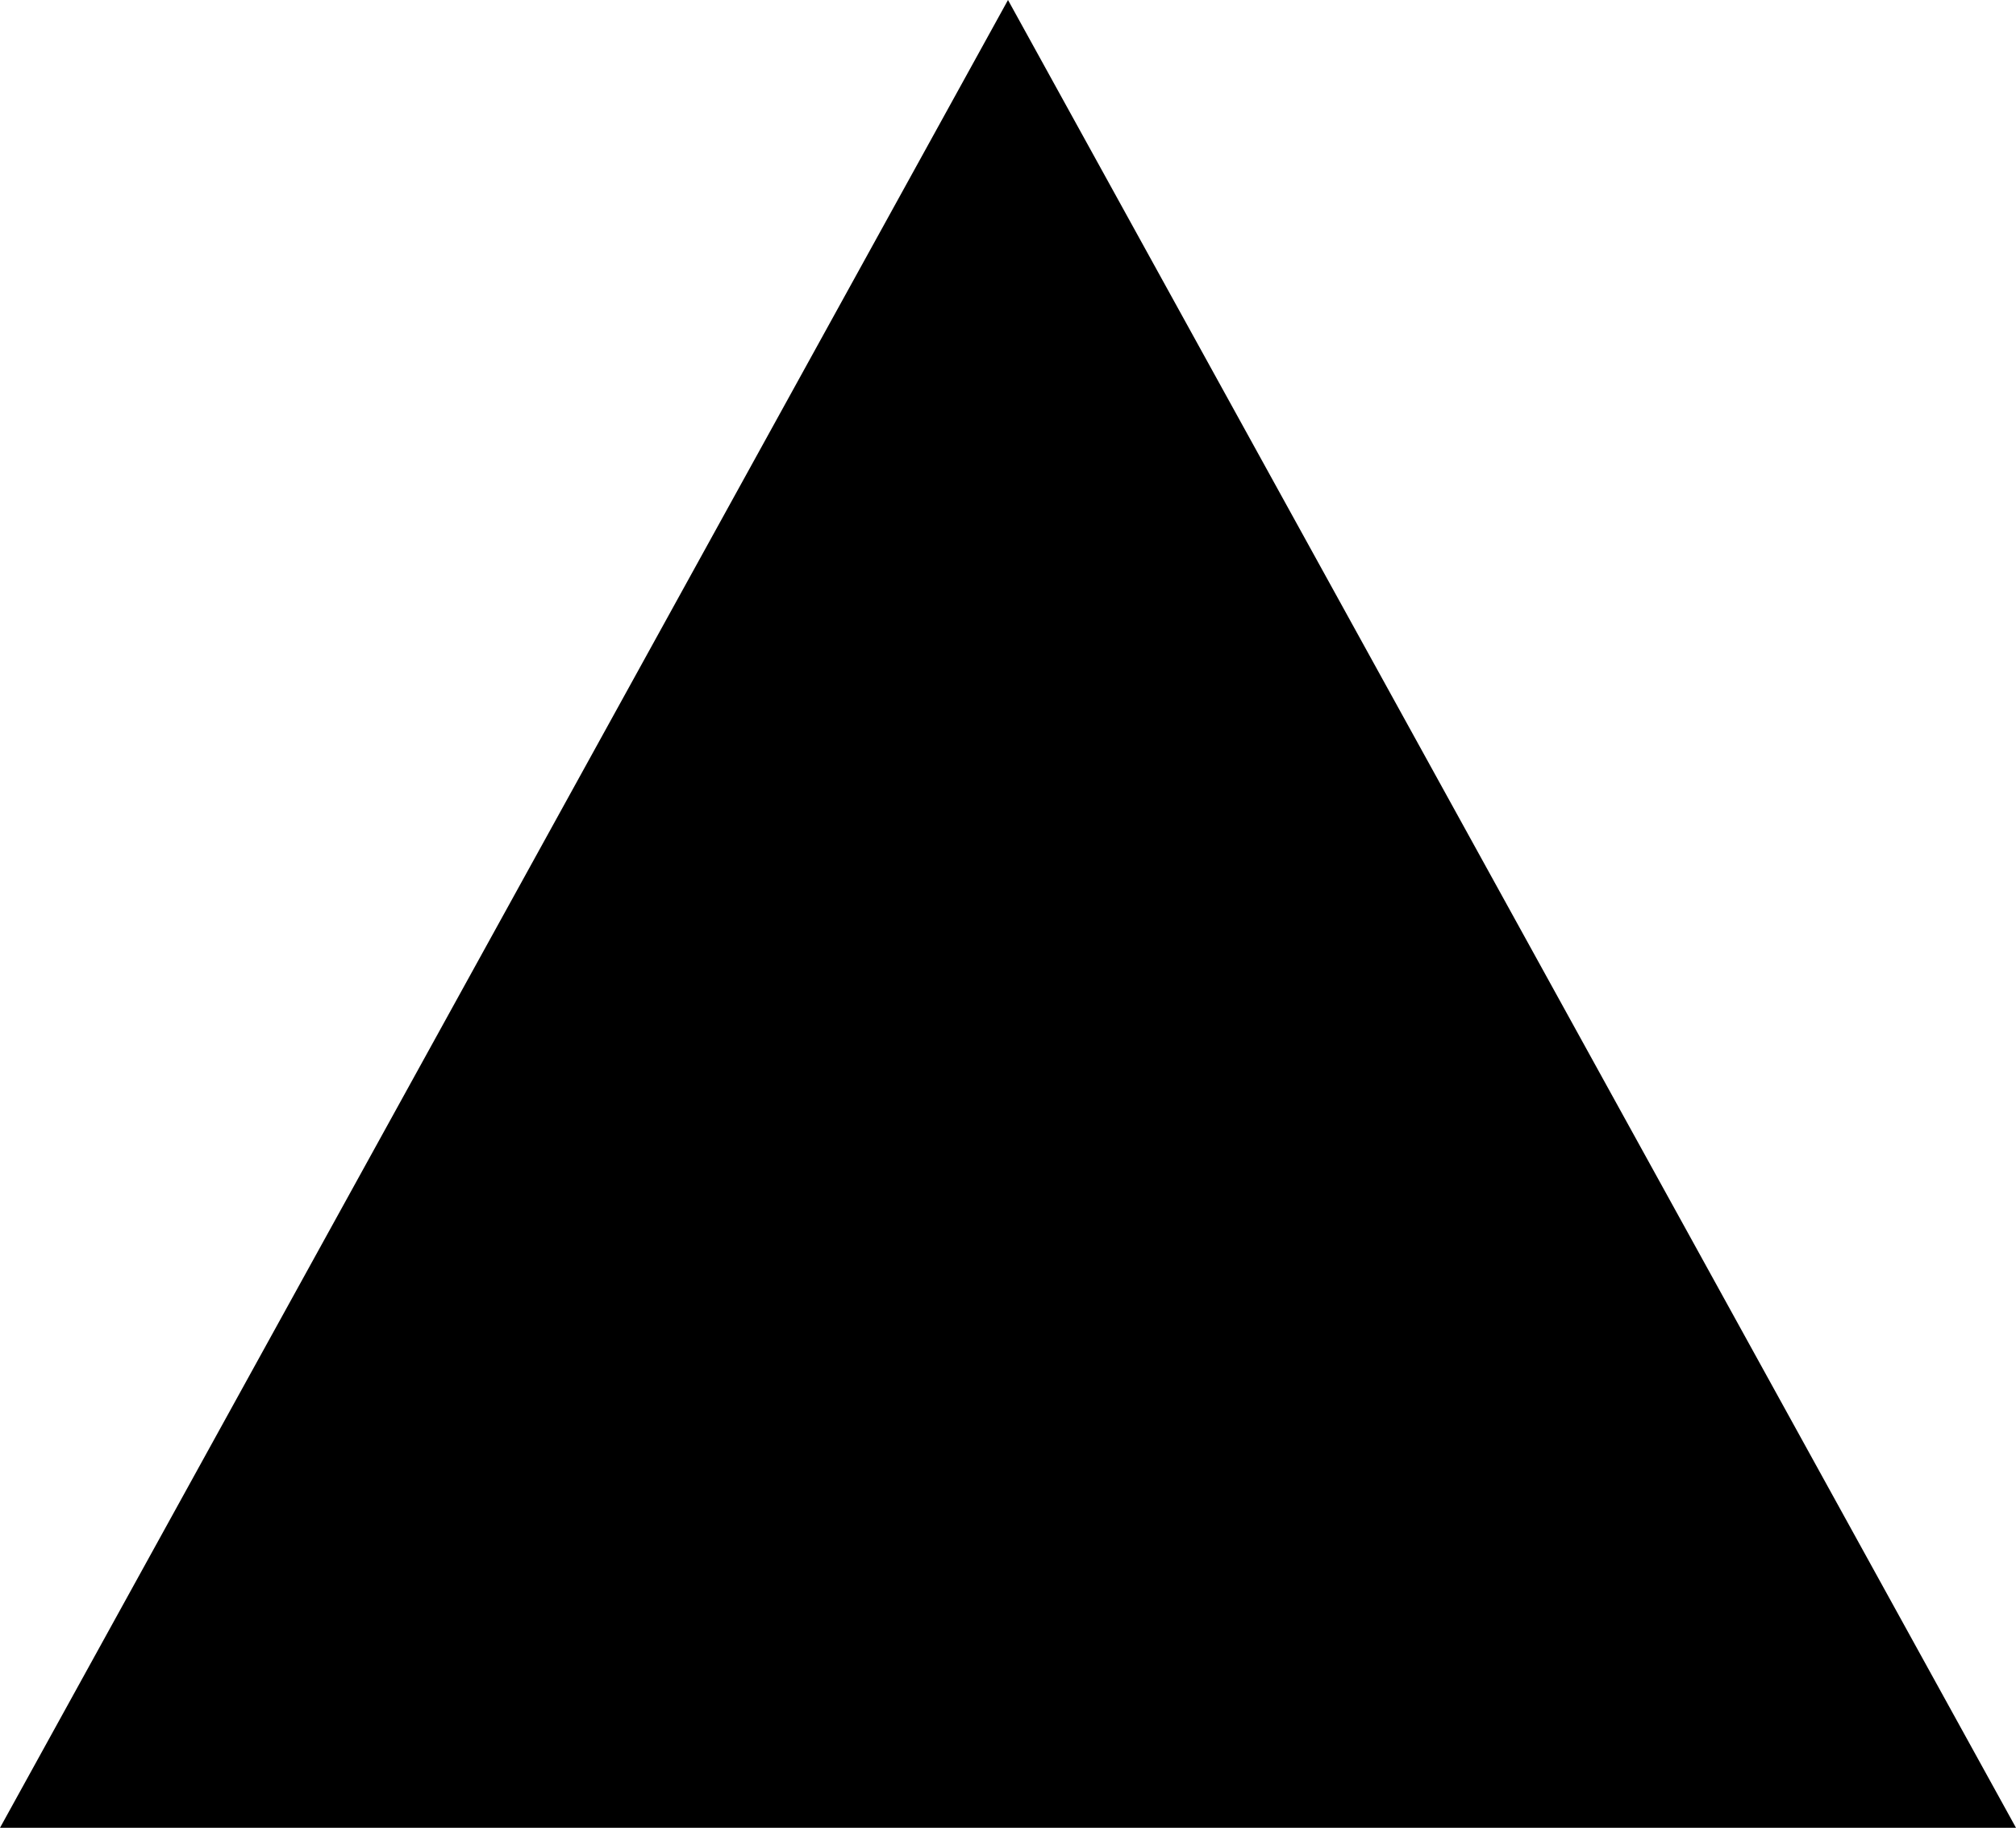 <svg xmlns="http://www.w3.org/2000/svg" width="10" height="9.067" viewBox="0 0 10 9.067">
  <path id="パス_3333" data-name="パス 3333" d="M0,0,5,9.067,10,0Z" transform="translate(10 9.067) rotate(180)"/>
</svg>

